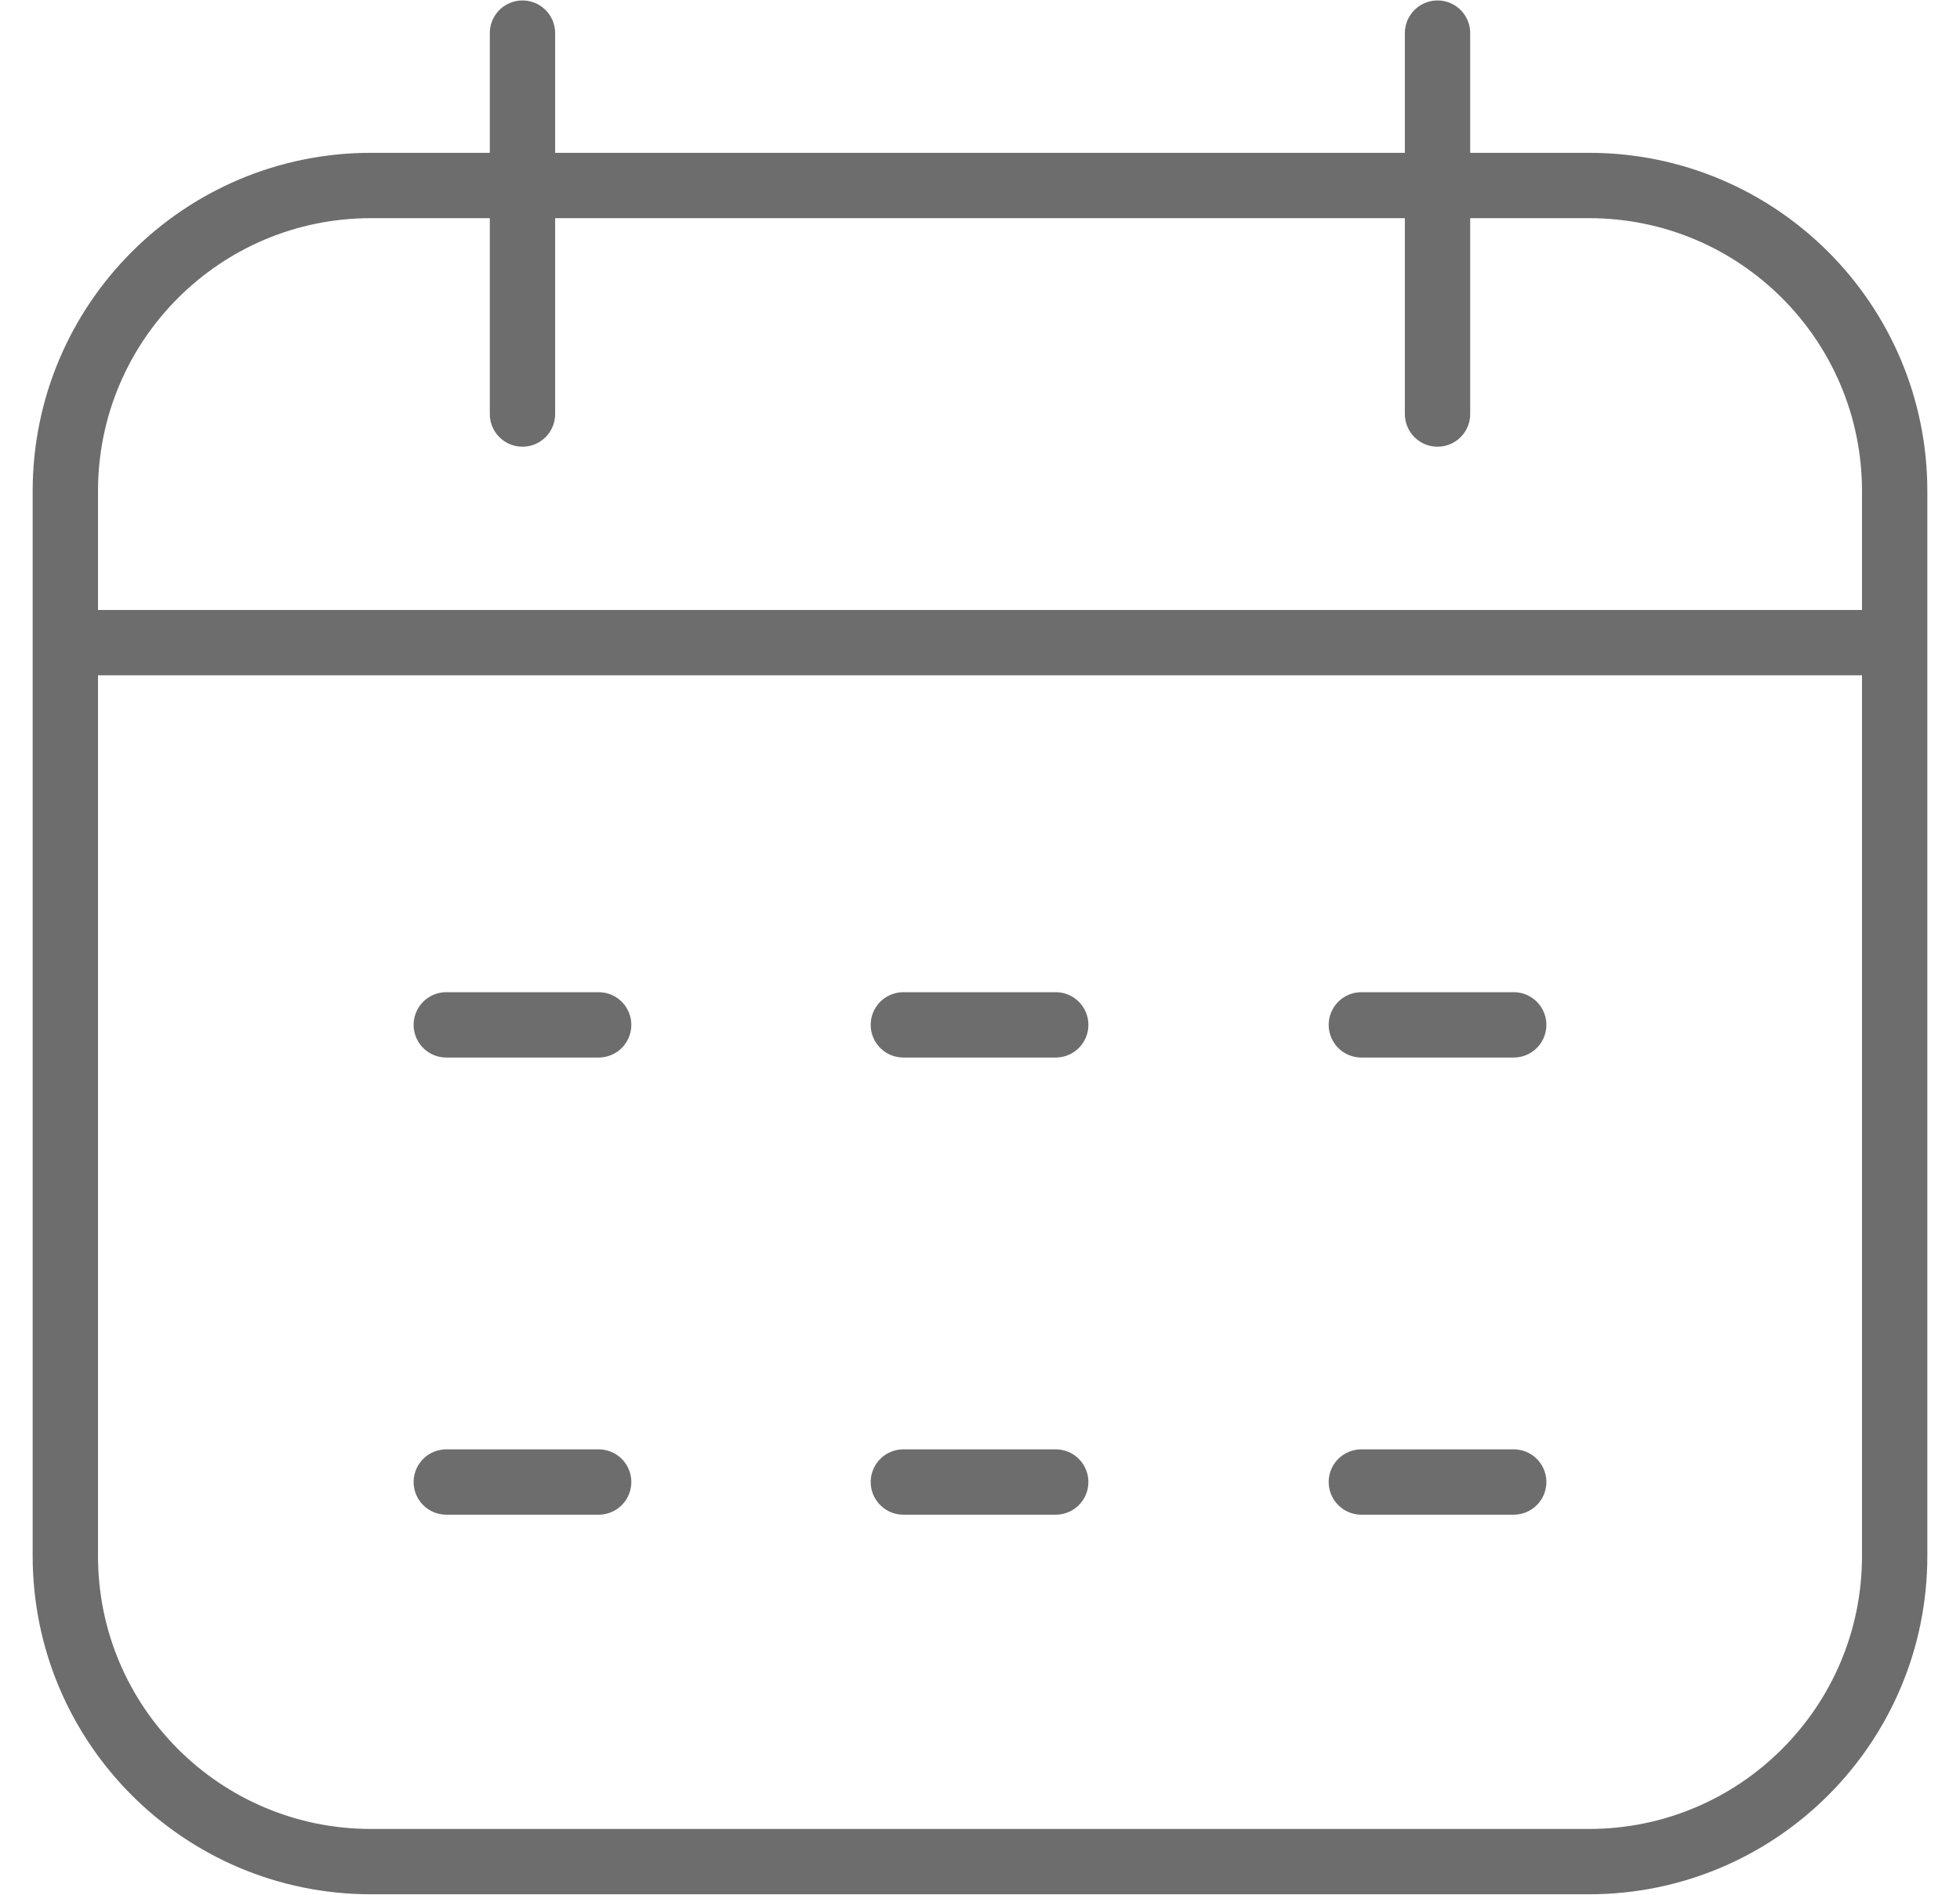 <svg width="30" height="29" viewBox="0 0 30 29" fill="none" xmlns="http://www.w3.org/2000/svg">
<g id="icon">
<g id="Group 74">
<path id="path207" d="M13.827 22.683H16.159M20.837 22.683H23.169M6.831 22.683H9.163M13.827 15.686H16.159M20.837 15.686H23.169M6.831 15.686H9.163M1 9.836H29M22.003 6.337V0.507M7.997 6.337V0.507M5.678 28.493H24.322C26.906 28.493 29 26.399 29 23.815V7.517C29 4.933 26.906 2.839 24.322 2.839H5.678C3.094 2.839 1 4.933 1 7.517V23.815C1 26.399 3.094 28.493 5.678 28.493Z" stroke="#6D6D6D" stroke-miterlimit="10" stroke-linecap="round" stroke-linejoin="round"/>
</g>
</g>
</svg>
